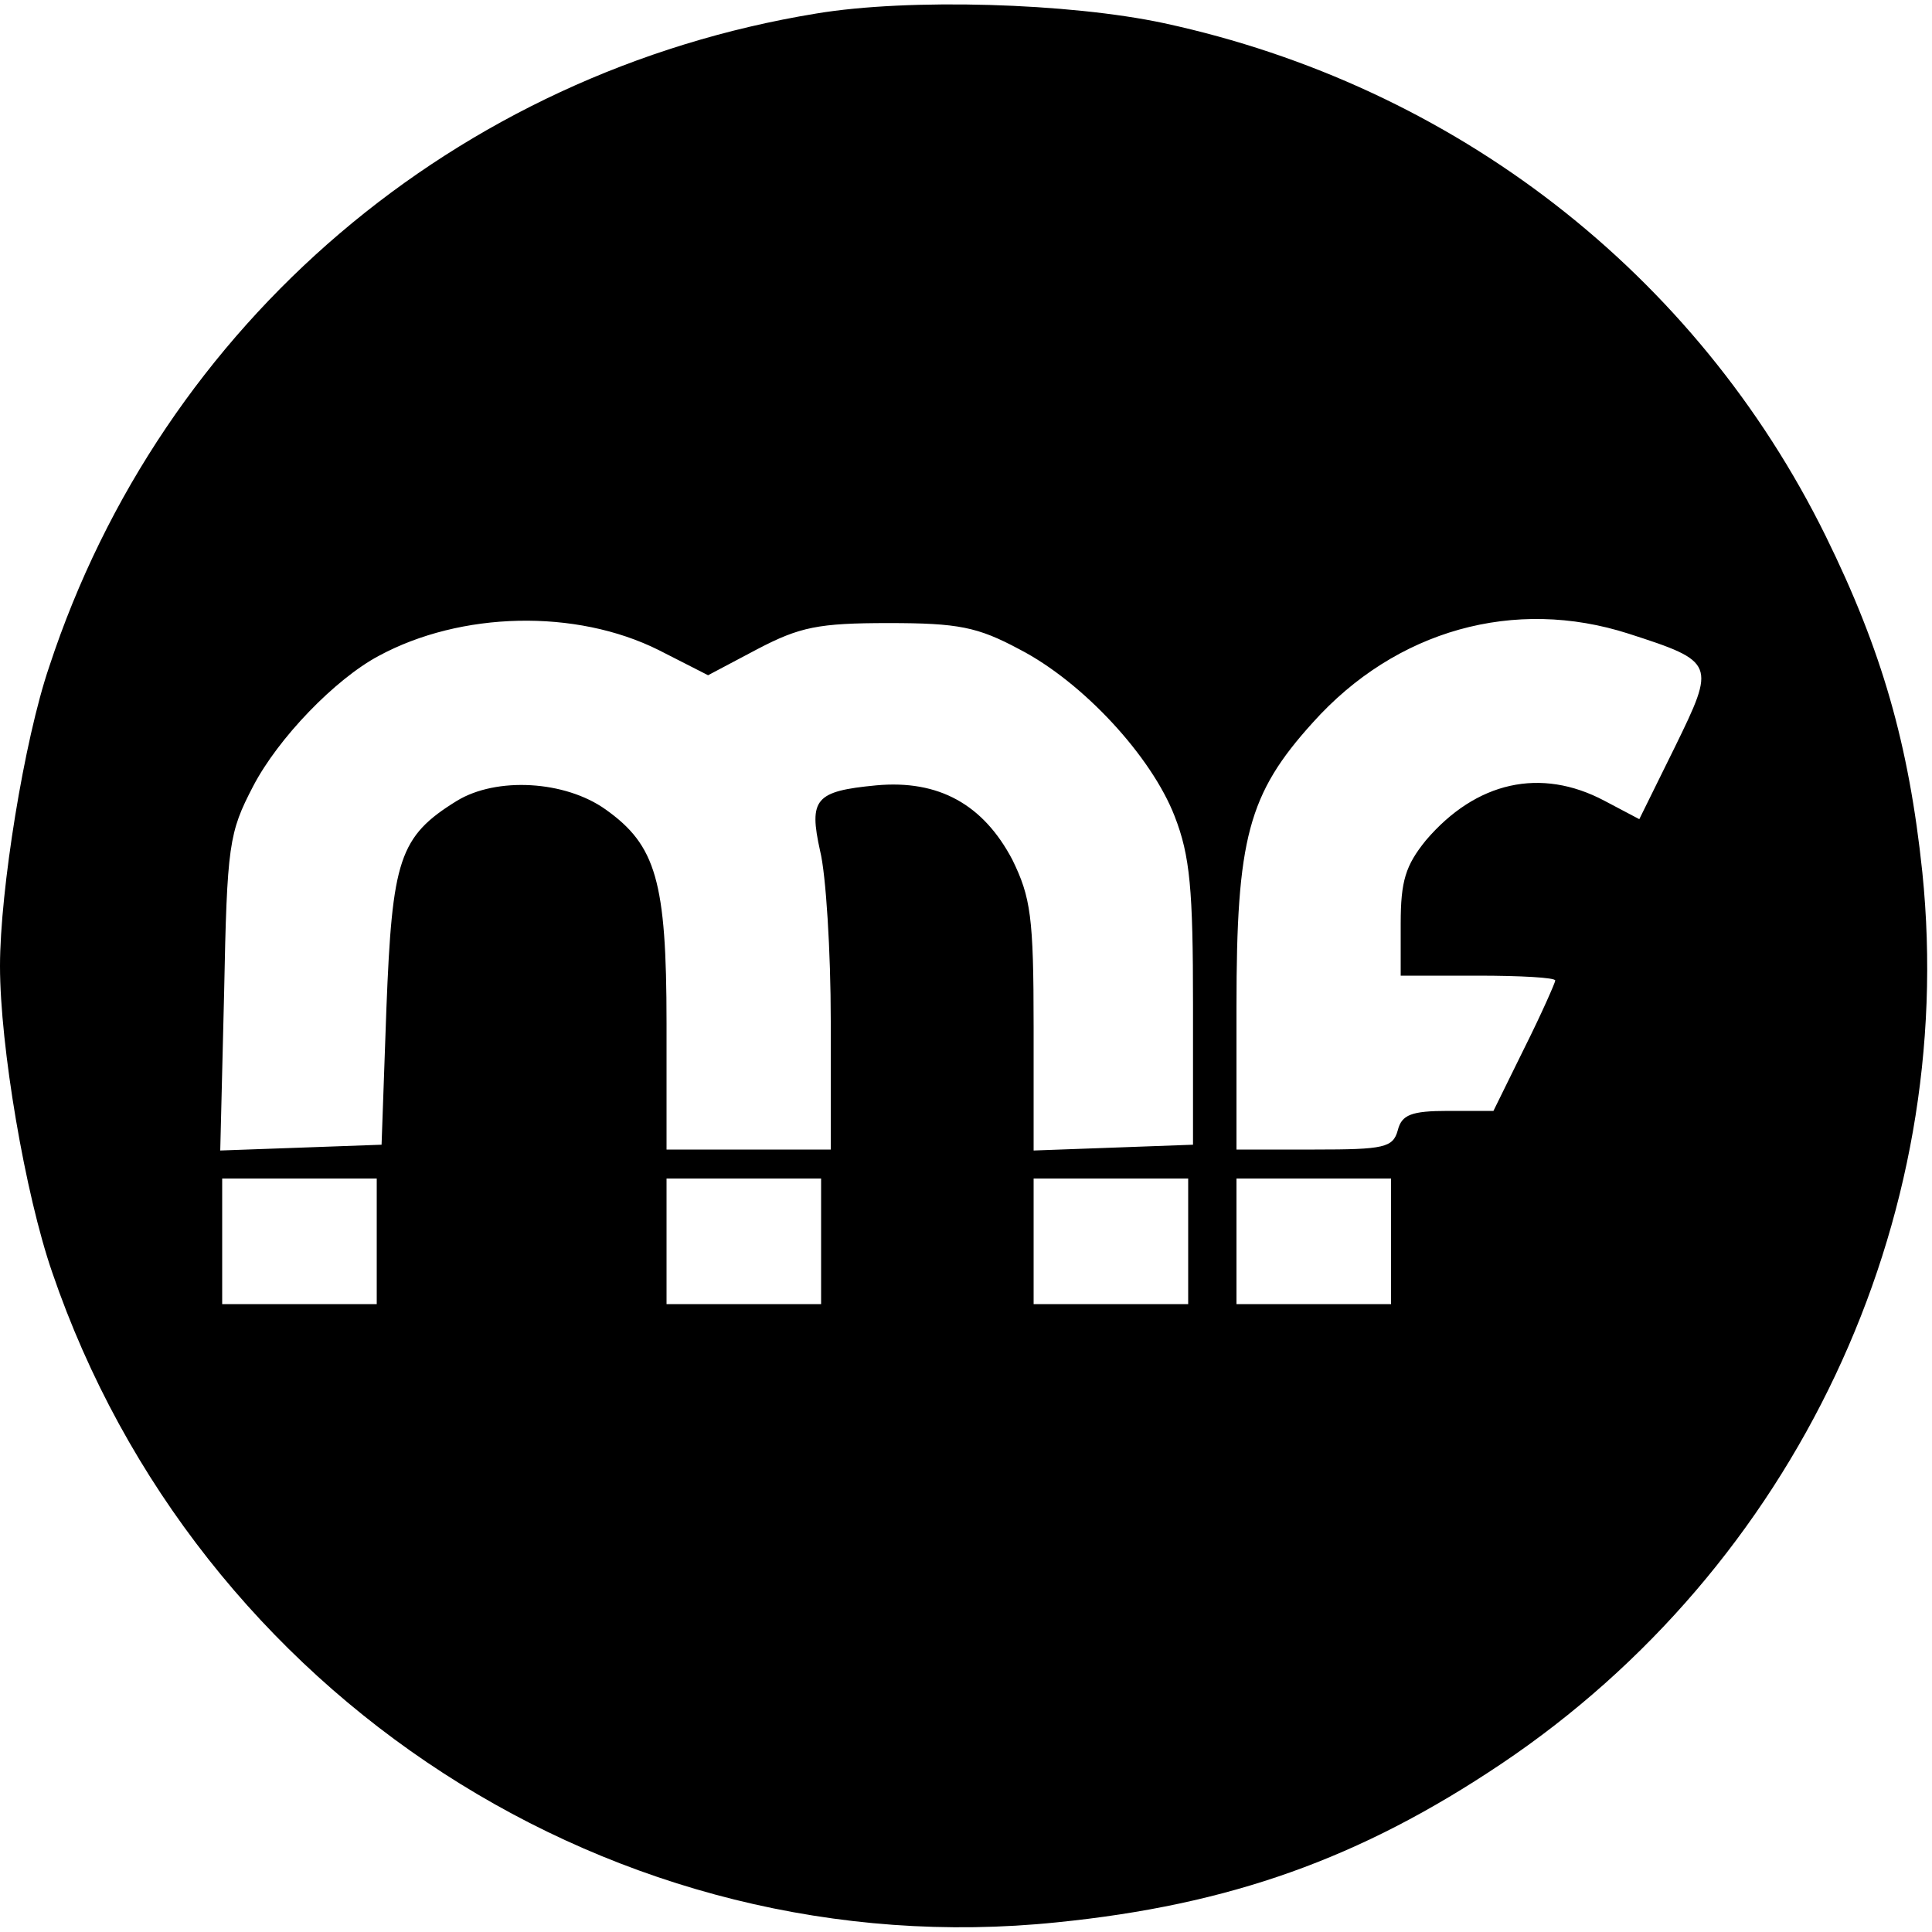 <svg version="1" xmlns="http://www.w3.org/2000/svg" width="266.667" height="266.667" viewBox="0 0 200 200"><path d="M84.5 1.4C47.2 7.5 16.8 33.4 5.1 69 2.5 76.6 0 92.2 0 100c0 8.3 2.6 23.6 5.4 31.7 15 43.9 58.4 72 104 67.3 17.9-1.8 31.4-6.6 46-16.4 30.4-20.4 47.3-56.1 43.6-92.3-1.4-13.3-4.2-23-10-34.8-13.4-27.2-38.4-46.6-68.5-53.1-9.8-2.1-26.4-2.6-36-1zM68.2 67.3l5.1 2.6 5.1-2.7c4.4-2.3 6.3-2.7 13.6-2.7 7.2 0 9.2.4 13.5 2.7 6.6 3.4 13.7 11.1 16.1 17.3 1.6 4.1 1.9 7.6 1.9 19.5v14.5l-8.2.3-8.3.3v-12.8c0-11.4-.3-13.4-2.2-17.3-3-5.7-7.6-8.3-14.1-7.7-6.3.6-7 1.4-5.8 6.8.6 2.4 1.1 10.4 1.1 17.6V119H69v-13.1c0-14.7-1.1-18.4-6.3-22.1-4.2-3-11.3-3.4-15.4-.9-6 3.7-6.7 6.1-7.3 21.5l-.5 14.1-8.3.3-8.4.3.4-16.3c.3-15.4.5-16.6 3-21.4 2.6-5 8.5-11.1 13-13.5 8.5-4.6 20.4-4.9 29-.6zm100.4-1.7c9 2.9 9 3.1 4.8 11.7l-3.7 7.5-3.6-1.9c-6.6-3.5-13.3-2-18.5 4.1-2.1 2.6-2.6 4.2-2.6 8.6v5.4h8c4.4 0 8 .2 8 .5 0 .2-1.4 3.4-3.2 7l-3.2 6.5h-4.7c-3.8 0-4.8.4-5.2 2-.5 1.8-1.4 2-8.6 2H128v-14.8c0-17.4 1.2-22 7.9-29.4 8.6-9.6 20.9-13 32.7-9.2zM39 128.5v6.5H23v-13h16v6.5zm46 0v6.5H69v-13h16v6.5zm38 0v6.5h-16v-13h16v6.5zm21 0v6.5h-16v-13h16v6.5z"/></svg>